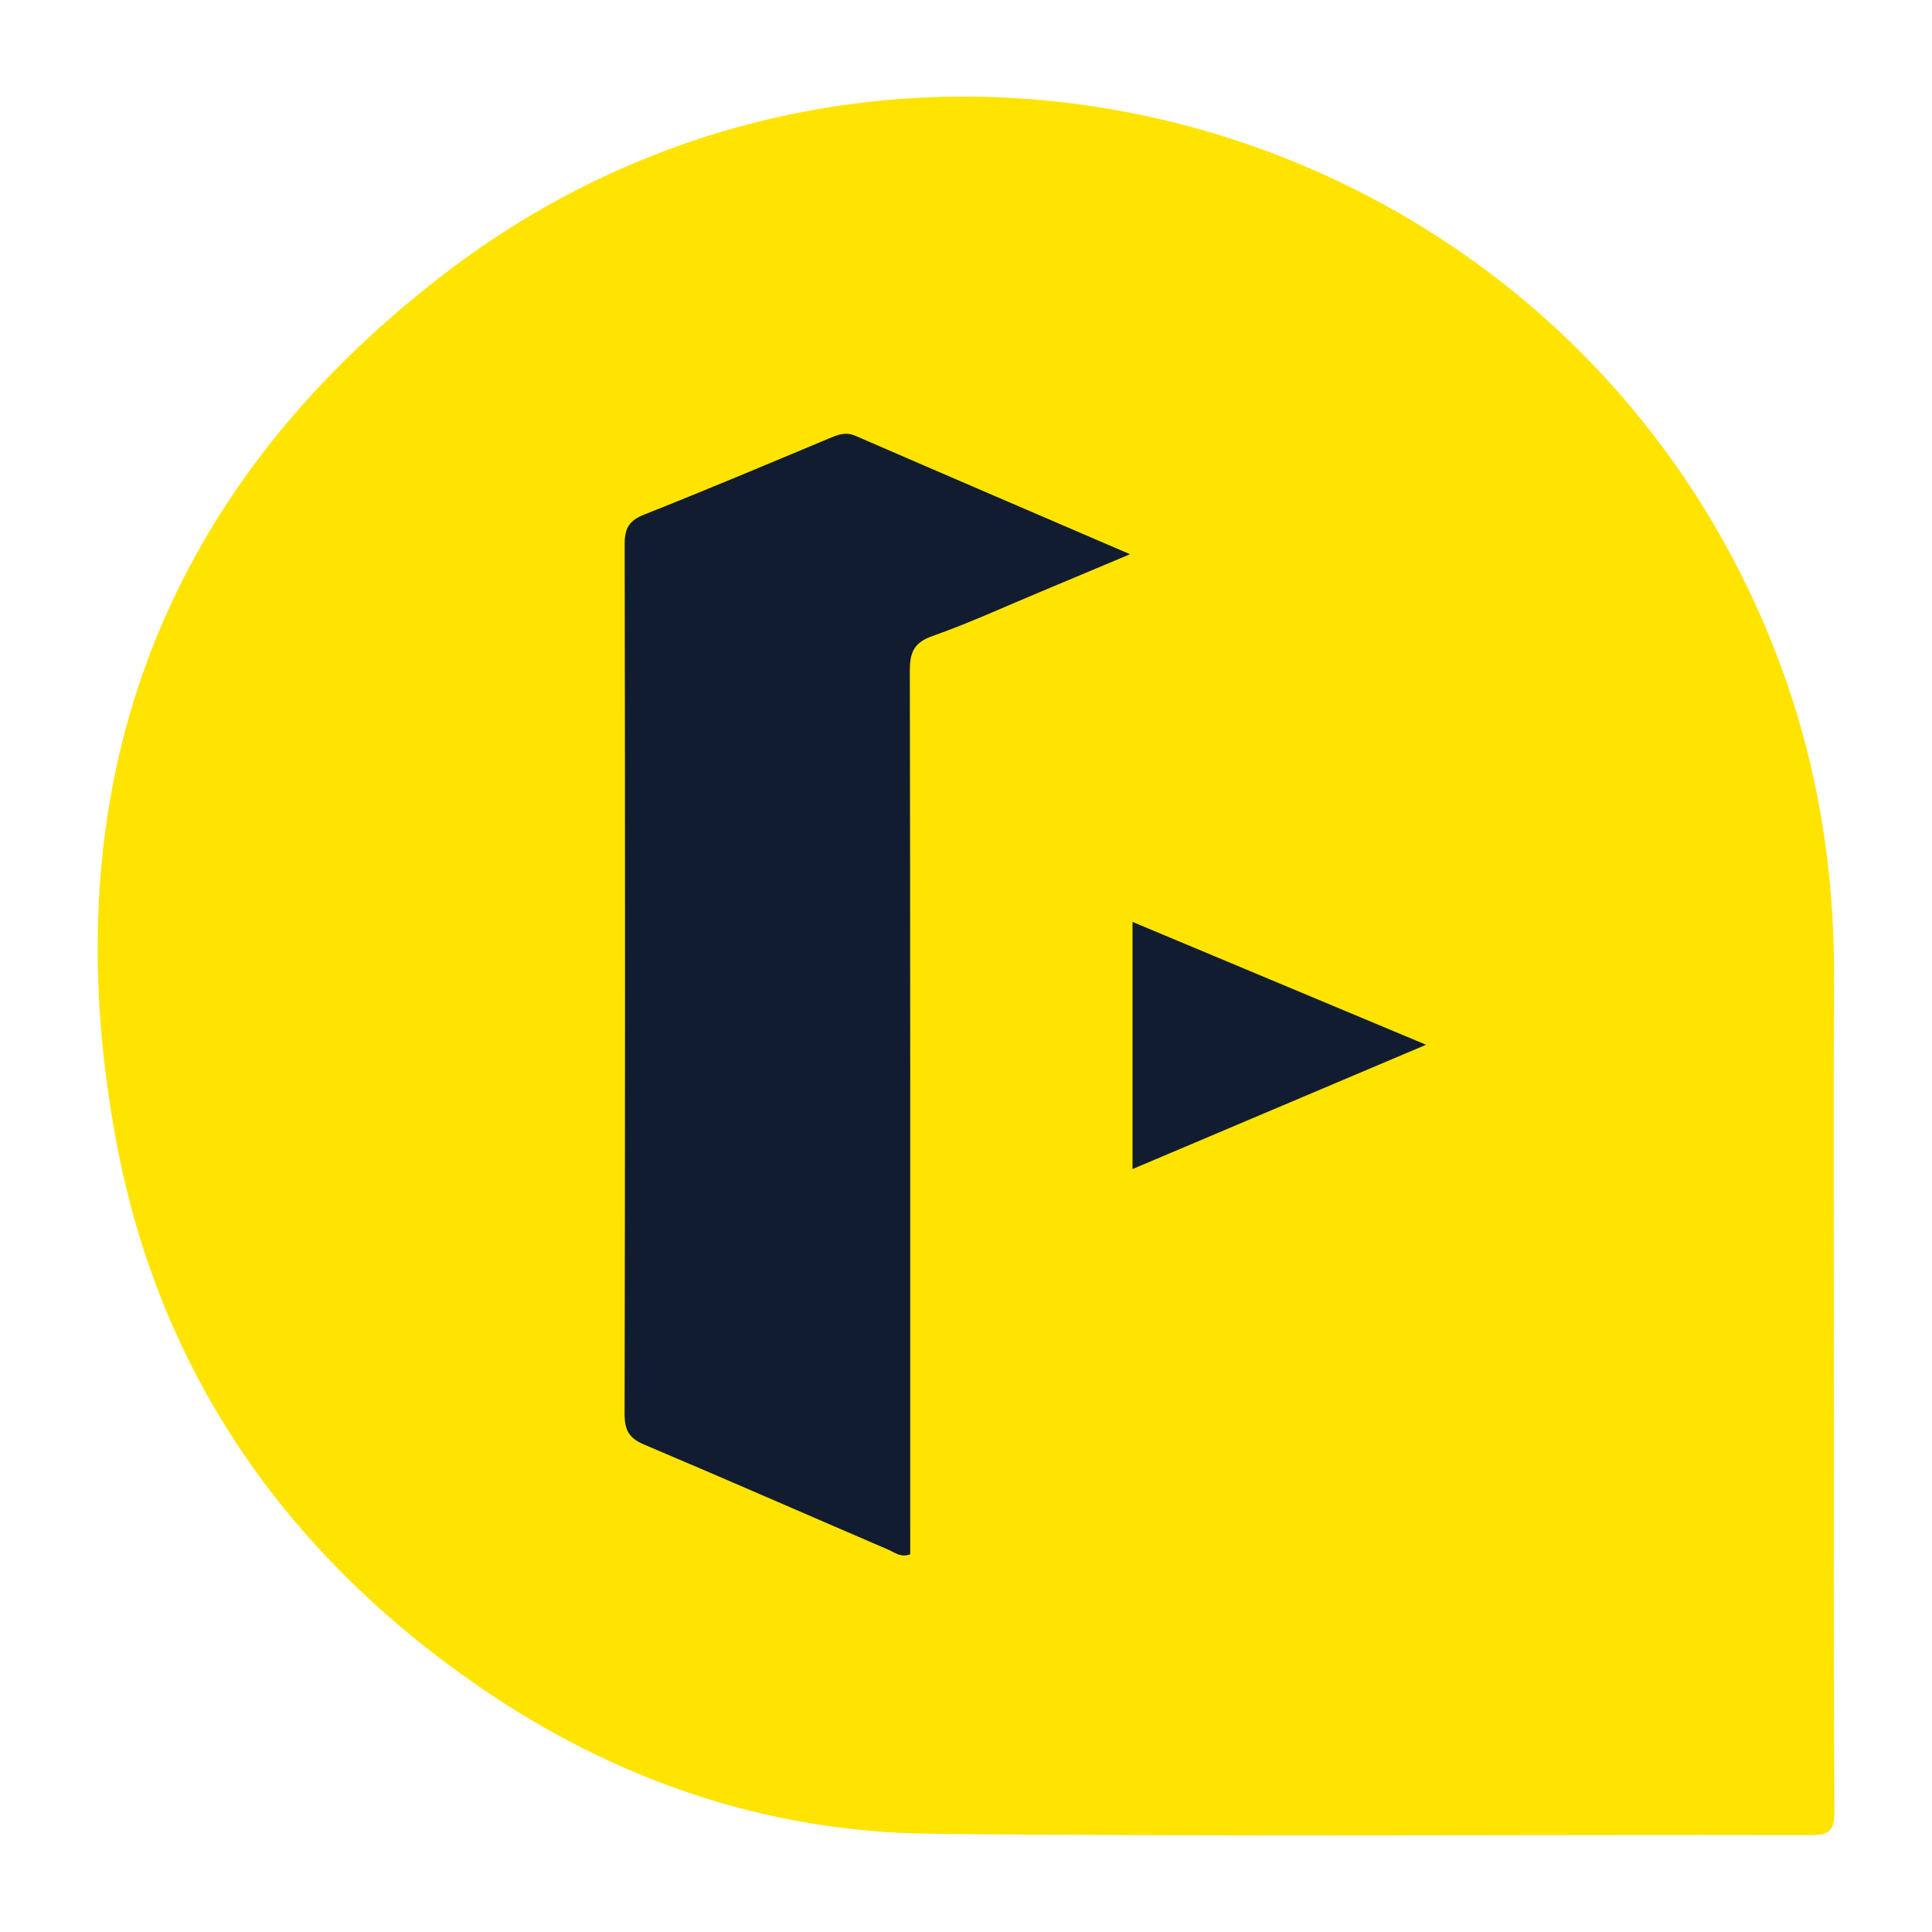 <?xml version="1.0" encoding="utf-8"?>
<!-- Generator: Adobe Illustrator 24.3.0, SVG Export Plug-In . SVG Version: 6.00 Build 0)  -->
<svg version="1.1" id="Layer_1" xmlns="http://www.w3.org/2000/svg" xmlns:xlink="http://www.w3.org/1999/xlink" x="0px" y="0px"
	 width="200px" height="200px" viewBox="0 0 200 200" enable-background="new 0 0 200 200" xml:space="preserve">
<rect x="-207.667" width="200" height="200"/>
<g>
	<path fill="#FEE400" d="M189.842,141.016c0,15.512-0.04,31.024,0.05,46.535c0.011,1.995-0.563,2.424-2.471,2.42
		c-30.359-0.063-60.721,0.18-91.077-0.141c-17.066-0.181-32.782-5.599-46.808-15.273c-19.892-13.721-32.987-32.403-37.466-56.224
		c-6.889-36.635,4.353-67.268,33.891-89.959C93.789-8.368,163.555,12.44,184.389,69.045c3.819,10.375,5.522,21.106,5.468,32.155
		C189.792,114.471,189.842,127.744,189.842,141.016z"/>
	<path fill="#121C30" d="M94.224,160.91c-1.014,0.353-1.631-0.216-2.283-0.496c-8.434-3.621-16.837-7.312-25.29-10.886
		c-1.546-0.654-1.996-1.502-1.993-3.155c0.058-30.015,0.061-60.031,0.007-90.046c-0.003-1.678,0.488-2.453,2.049-3.071
		c6.381-2.526,12.705-5.195,19.037-7.842c0.928-0.388,1.751-0.755,2.805-0.298c9.32,4.046,18.657,8.052,28.427,12.257
		c-3.315,1.392-6.263,2.636-9.216,3.868c-3.739,1.56-7.431,3.257-11.246,4.604c-1.961,0.692-2.341,1.743-2.337,3.642
		c0.058,29.518,0.041,59.036,0.041,88.554C94.224,159.02,94.224,159.998,94.224,160.91z"/>
	<path fill="#121C30" d="M147.626,108.153c-10.409,4.408-20.283,8.589-30.388,12.868c0-8.574,0-16.893,0-25.585
		C127.238,99.621,137.169,103.777,147.626,108.153z"/>
</g>
</svg>
